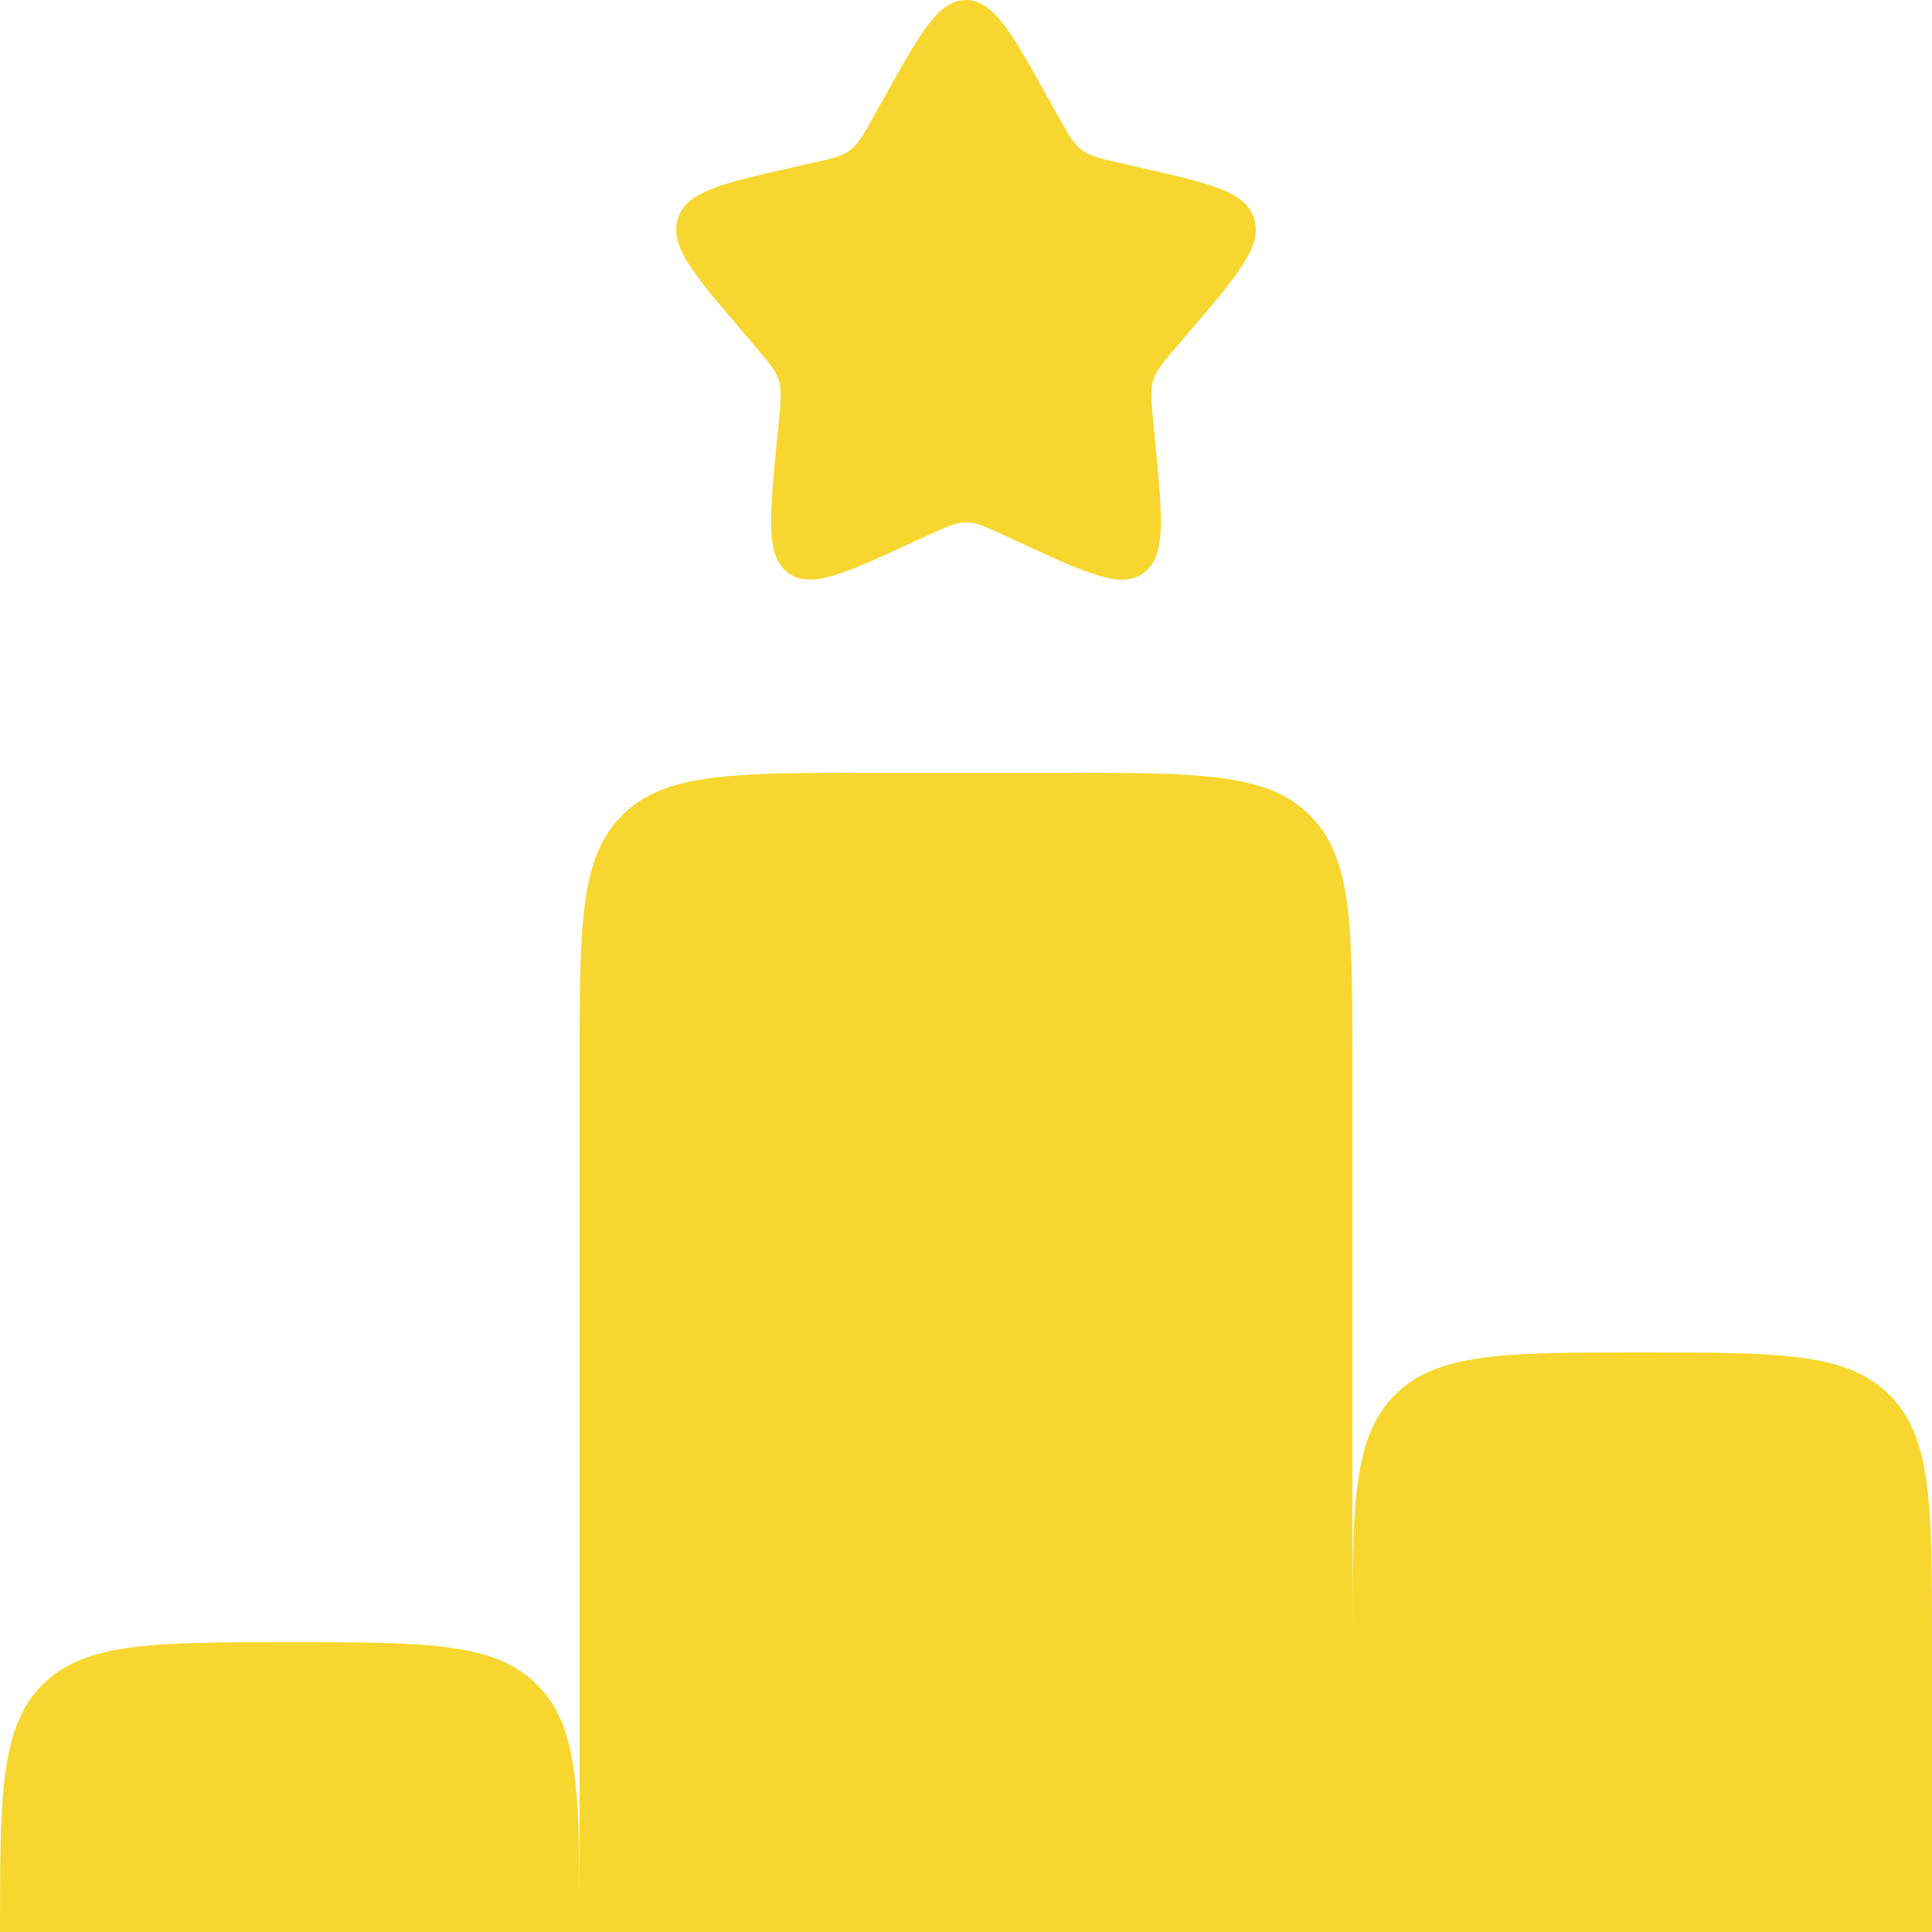 <svg width="32" height="32" viewBox="0 0 32 32" fill="none" xmlns="http://www.w3.org/2000/svg">
<path d="M14.4 12.8H17.6C19.862 12.8 20.994 12.8 21.696 13.504C22.4 14.206 22.4 15.338 22.4 17.6V27.2C22.4 24.938 22.4 23.806 23.104 23.104C23.805 22.4 24.936 22.4 27.2 22.4C29.464 22.4 30.594 22.4 31.296 23.104C32 23.806 32 24.938 32 27.2V32H0C0 29.738 9.53674e-08 28.606 0.704 27.904C1.405 27.2 2.536 27.2 4.8 27.2C7.064 27.2 8.194 27.2 8.896 27.904C9.6 28.605 9.6 29.736 9.6 32V17.6C9.6 15.338 9.6 14.206 10.304 13.504C11.005 12.8 12.136 12.8 14.4 12.8ZM14.634 1.637C15.242 0.544 15.546 0 16 0C16.454 0 16.758 0.544 17.366 1.637L17.523 1.918C17.696 2.229 17.782 2.382 17.917 2.485C18.053 2.587 18.221 2.626 18.557 2.701L18.861 2.771C20.042 3.038 20.632 3.171 20.773 3.622C20.914 4.074 20.51 4.546 19.706 5.486L19.498 5.73C19.269 5.997 19.154 6.13 19.102 6.296C19.051 6.462 19.069 6.64 19.102 6.997L19.134 7.322C19.256 8.578 19.317 9.206 18.95 9.485C18.582 9.765 18.029 9.509 16.923 9L16.638 8.869C16.323 8.725 16.166 8.651 16 8.651C15.834 8.651 15.677 8.725 15.362 8.869L15.077 9C13.971 9.509 13.418 9.765 13.05 9.485C12.682 9.206 12.744 8.578 12.866 7.322L12.898 6.997C12.931 6.64 12.949 6.462 12.898 6.296C12.846 6.13 12.731 5.997 12.502 5.73L12.294 5.486C11.49 4.546 11.086 4.075 11.227 3.622C11.368 3.171 11.958 3.038 13.139 2.771L13.443 2.701C13.779 2.626 13.947 2.589 14.083 2.485C14.218 2.382 14.304 2.229 14.477 1.918L14.634 1.637Z" fill="#F7D72F"/>
</svg>

